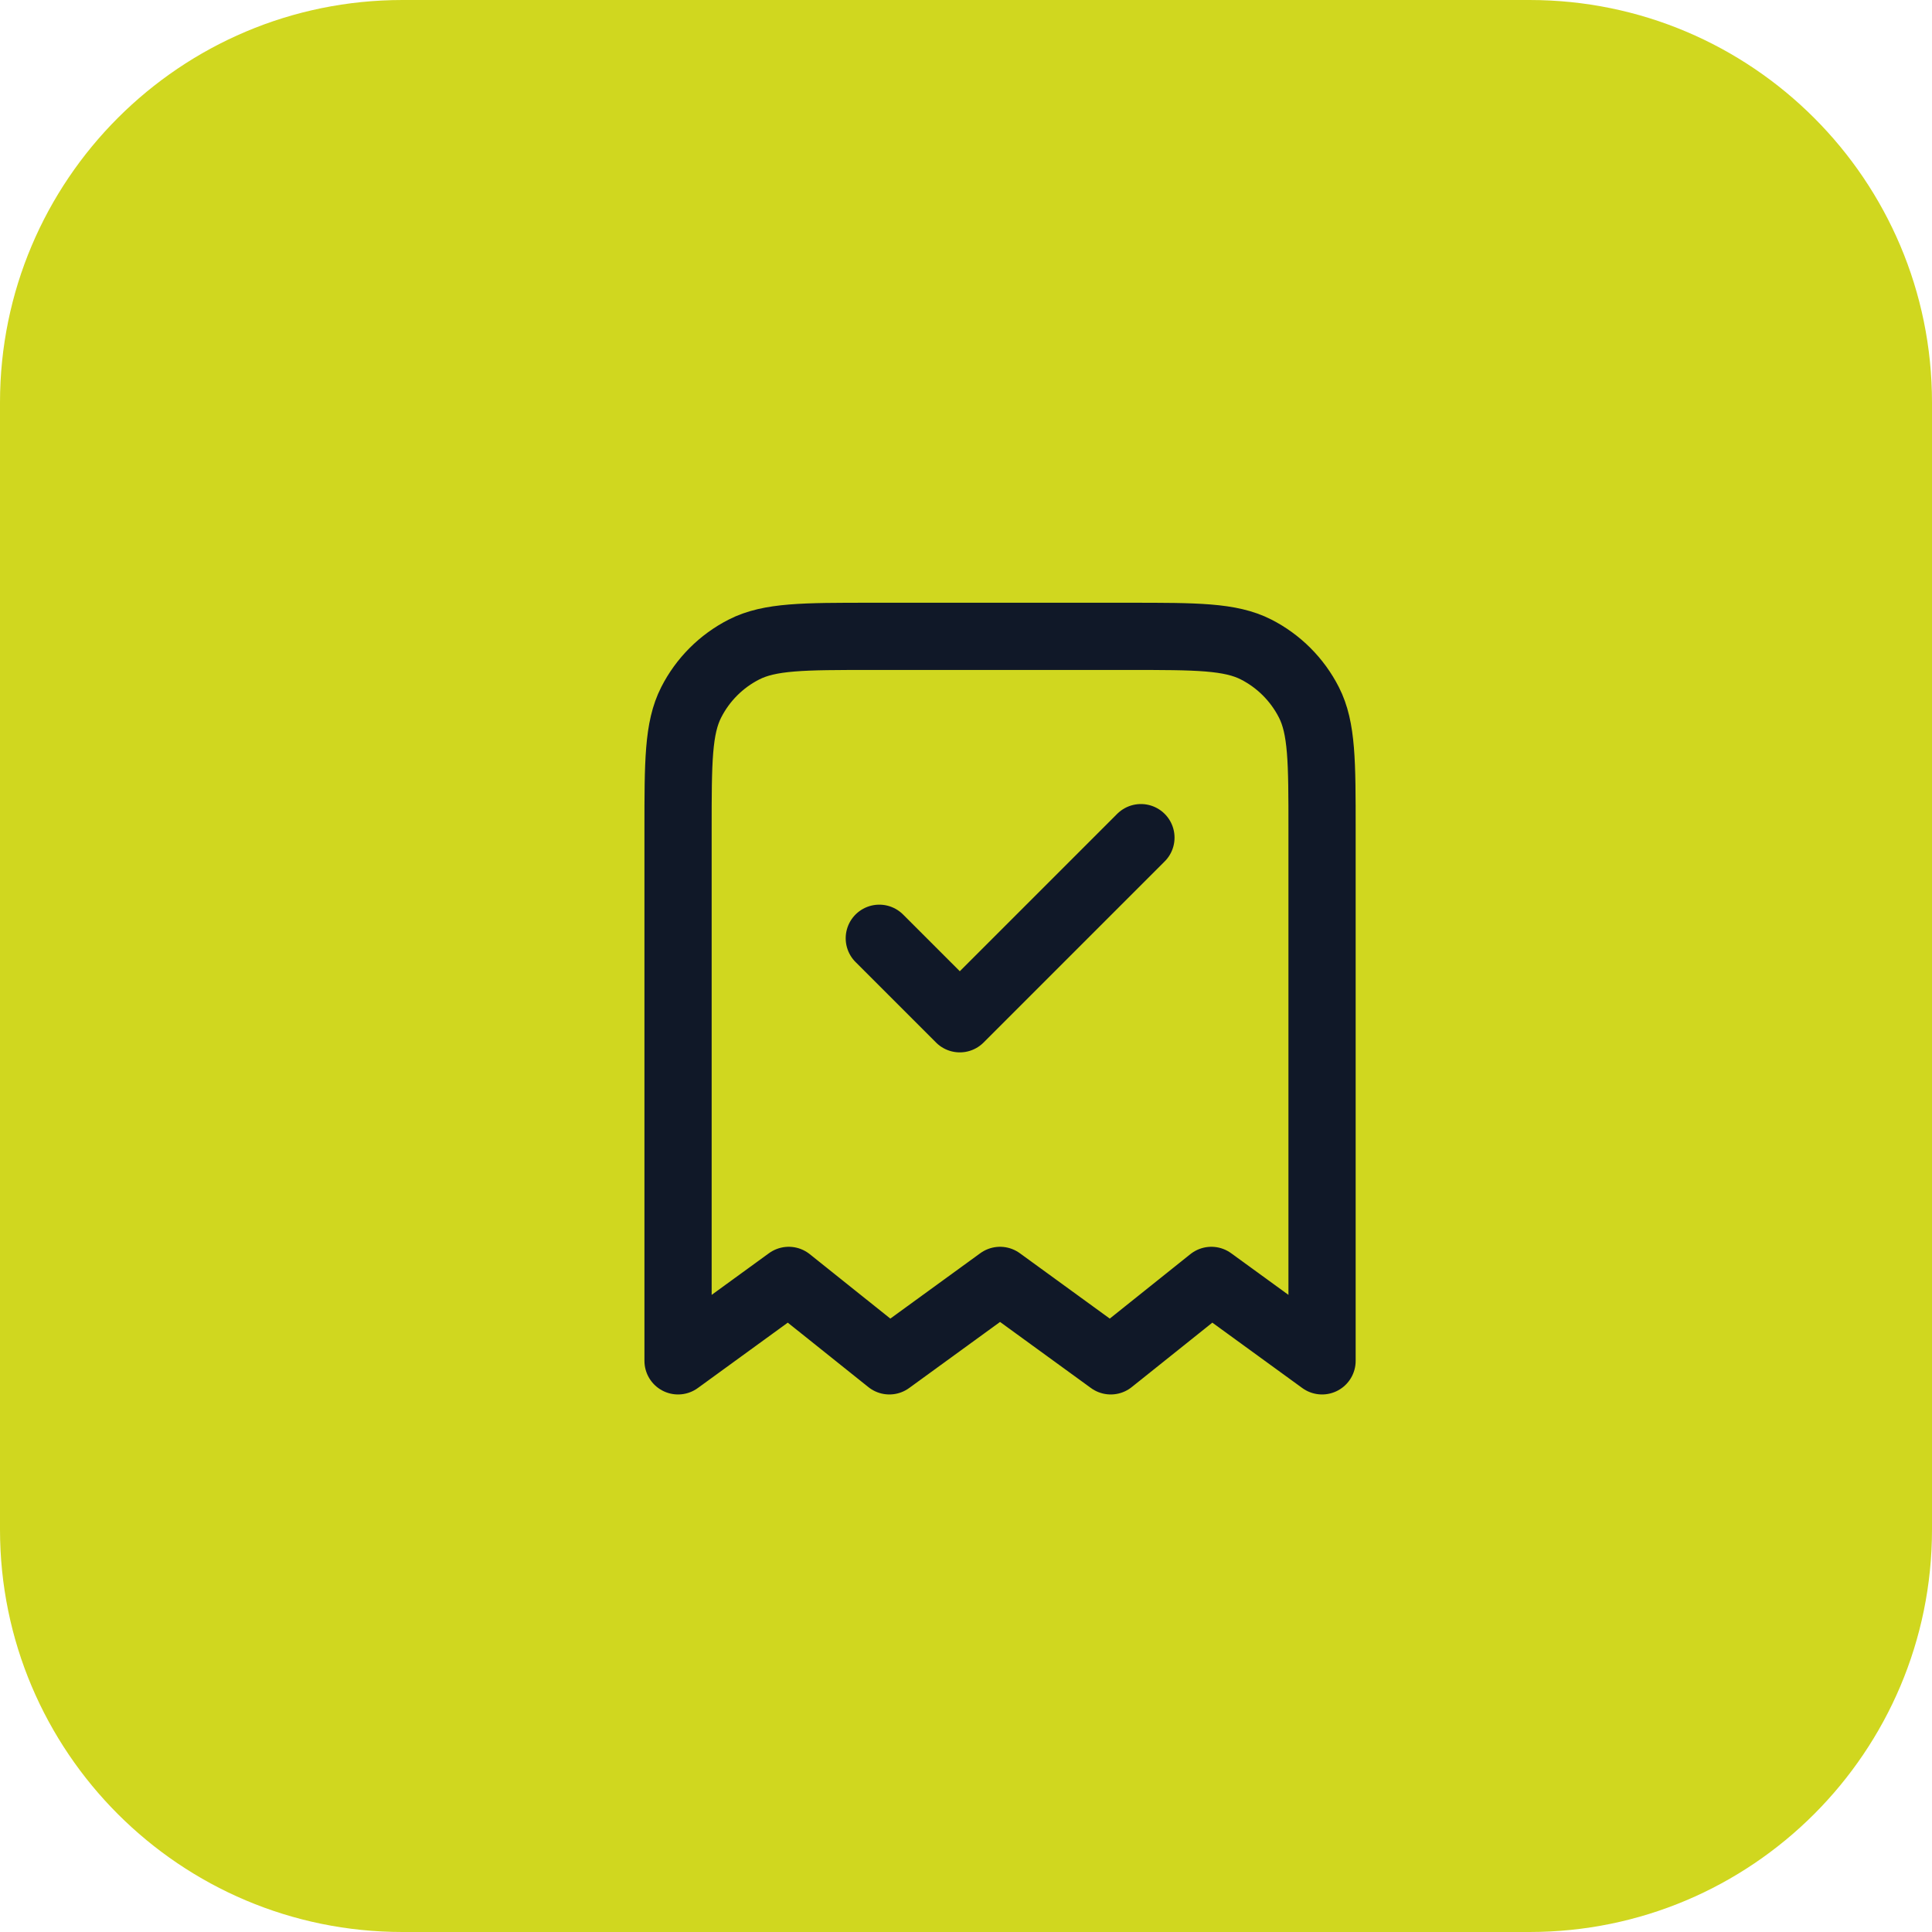 <?xml version="1.0" encoding="UTF-8"?> <svg xmlns="http://www.w3.org/2000/svg" width="48" height="48" viewBox="0 0 48 48" fill="none"><g clip-path="url(#clip0_1_2)"><path d="M38 0H10C4.477 0 0 4.477 0 10V38C0 43.523 4.477 48 10 48H38C43.523 48 48 43.523 48 38V10C48 4.477 43.523 0 38 0Z" fill="#D0D71F"></path><path d="M21.846 23.311L23.846 25.311L28.346 20.811M32.846 33.81V20.61C32.846 18.93 32.846 18.09 32.519 17.449C32.231 16.884 31.772 16.425 31.208 16.137C30.566 15.81 29.726 15.81 28.046 15.81H21.646C19.966 15.81 19.125 15.81 18.484 16.137C17.919 16.425 17.46 16.884 17.173 17.449C16.846 18.09 16.846 18.93 16.846 20.61V33.81L19.596 31.811L22.096 33.81L24.846 31.811L27.596 33.81L30.096 31.811L32.846 33.81Z" stroke="#101828" stroke-width="1.67" stroke-linecap="round" stroke-linejoin="round"></path></g><defs><clipPath id="clip0_1_2"><rect width="48" height="48" fill="white"></rect></clipPath></defs></svg> 